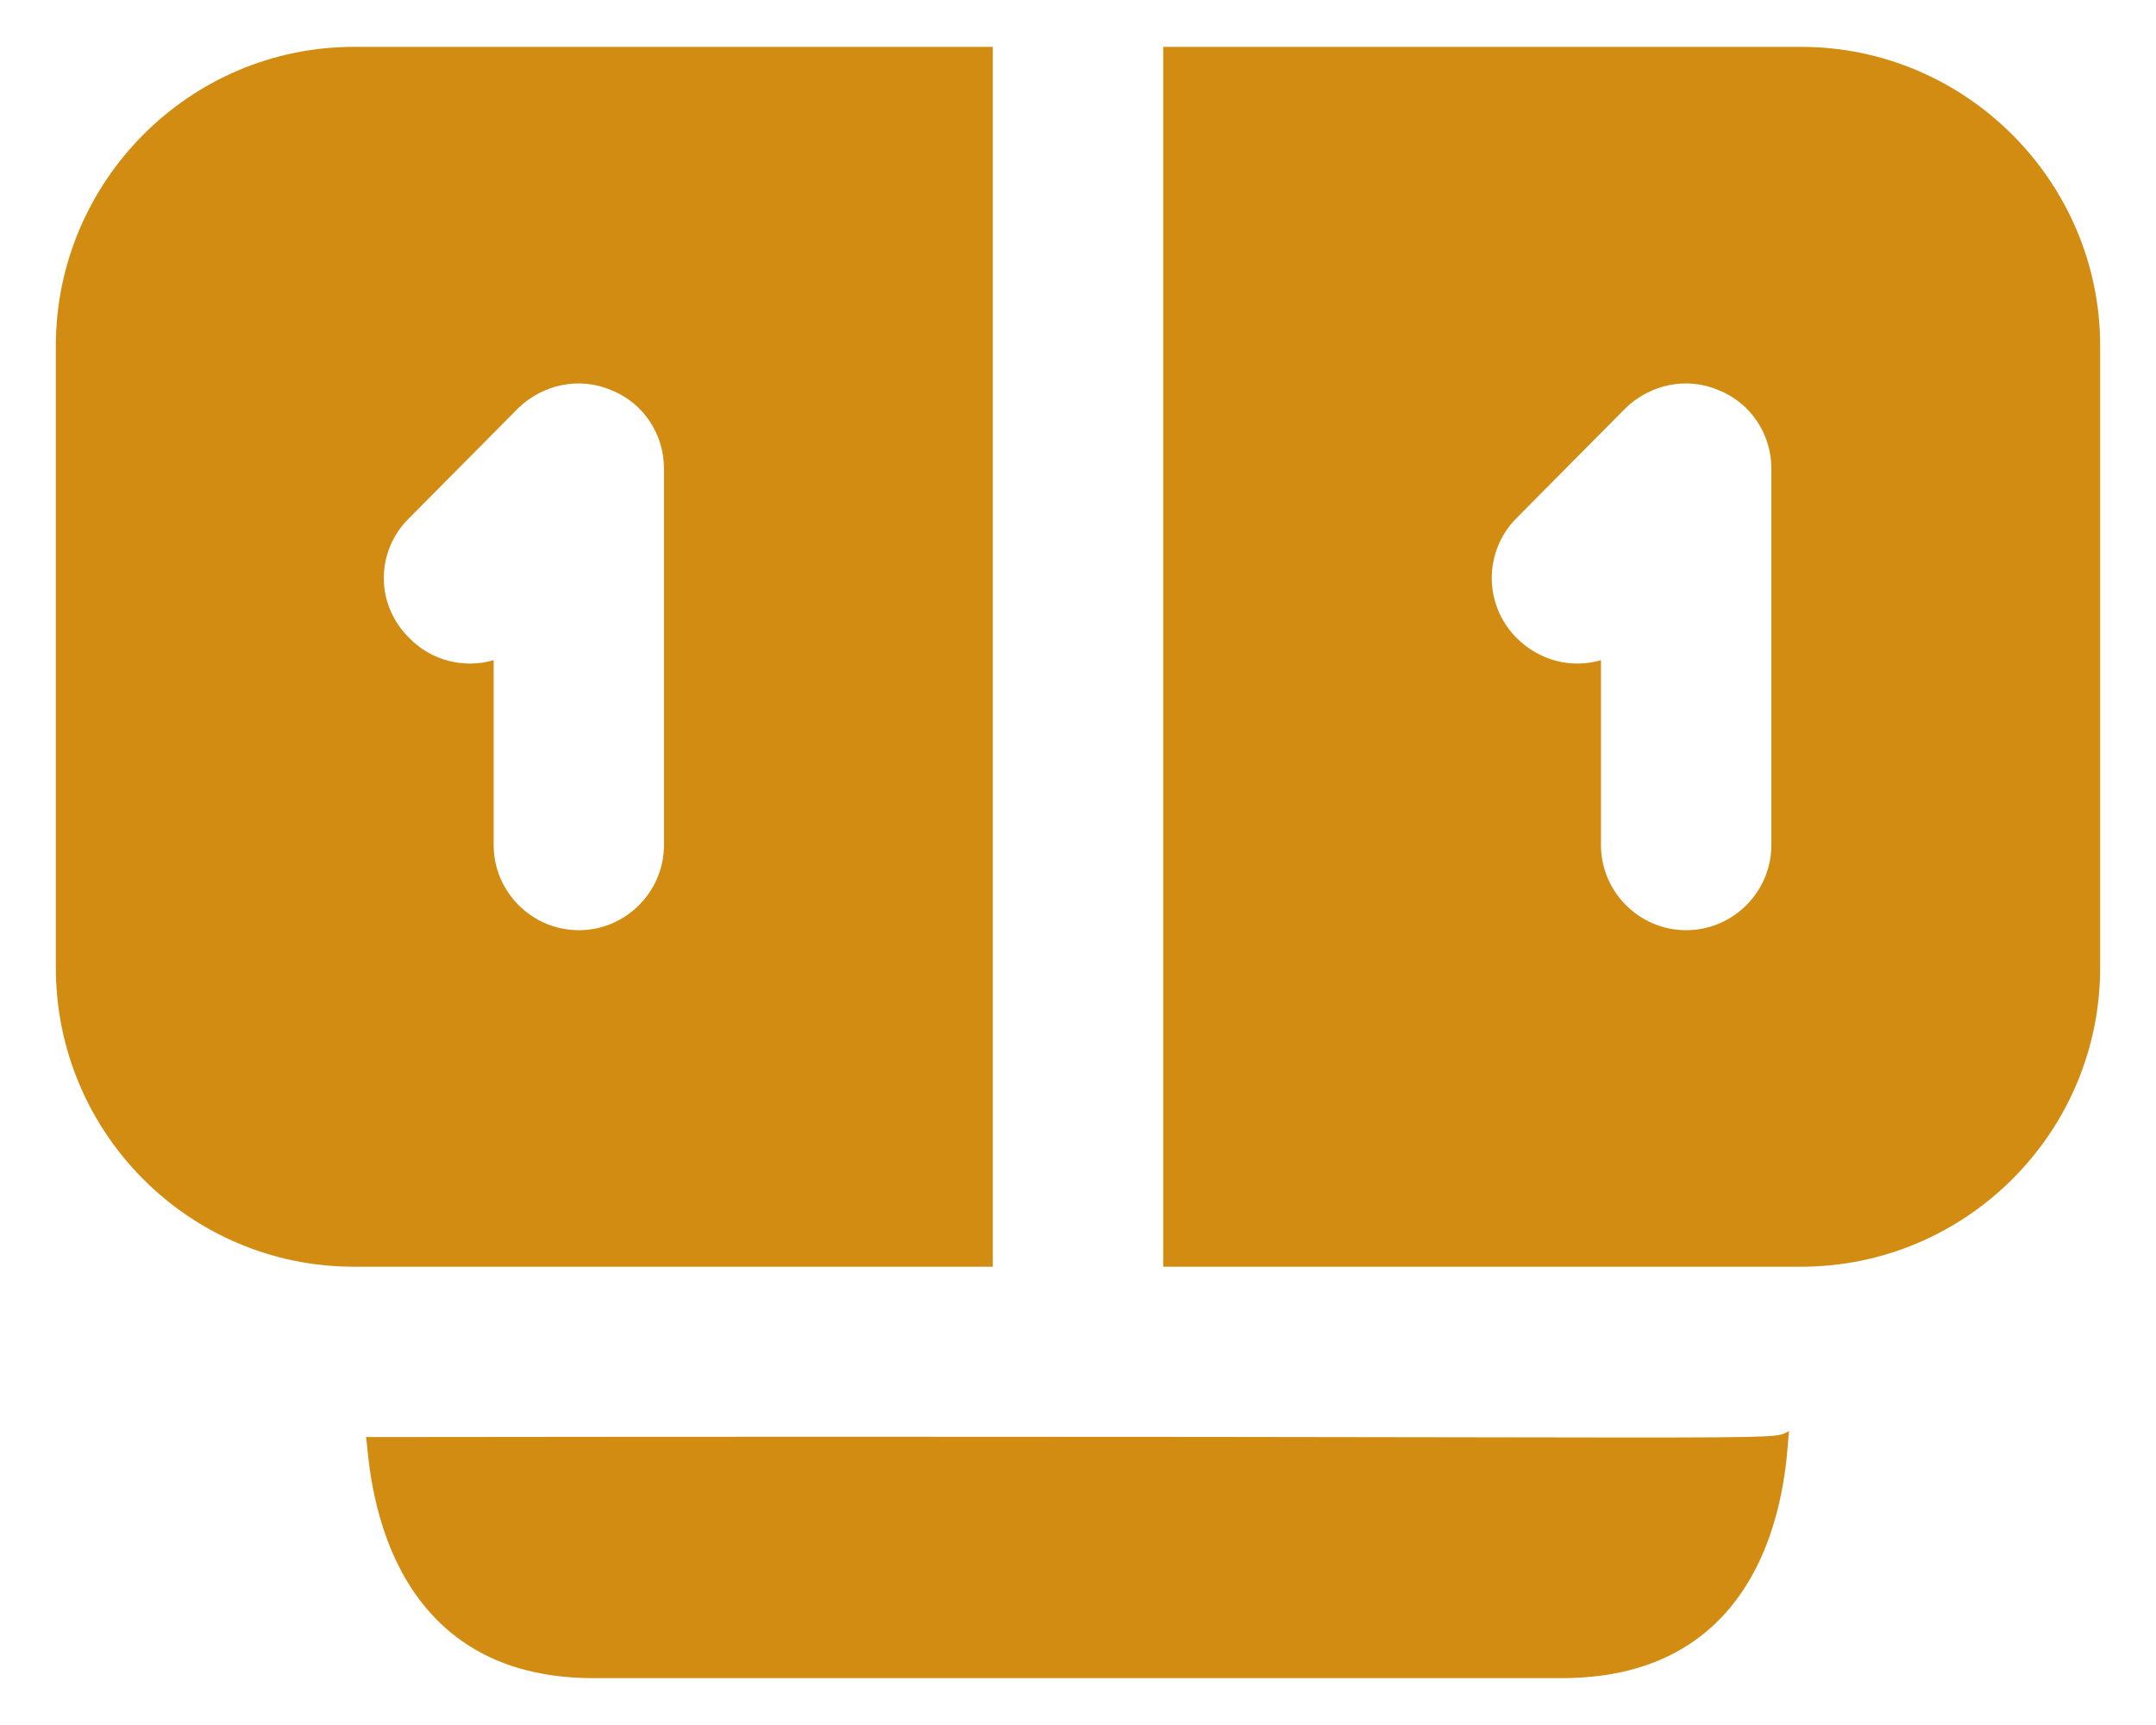 <svg width="30" height="24" viewBox="0 0 30 24" fill="none" xmlns="http://www.w3.org/2000/svg">
<path d="M24.896 19.911C24.848 20.029 24.951 23.348 21.732 23.348H8.256C5.108 23.348 5.142 20.113 5.092 19.994C25.602 19.969 24.561 20.063 24.896 19.911Z" fill="#D28C12"/>
<path d="M4.925 0.652C2.638 0.652 0.777 2.524 0.777 4.812V13.464C0.777 15.763 2.638 17.624 4.925 17.624H13.814V0.652H4.925ZM9.239 11.757C9.239 12.409 8.706 12.942 8.054 12.942C7.402 12.942 6.869 12.409 6.869 11.757V9.185C6.466 9.304 6.004 9.197 5.696 8.877C5.222 8.415 5.222 7.668 5.696 7.206L7.213 5.677C7.557 5.345 8.066 5.239 8.505 5.428C8.955 5.606 9.239 6.044 9.239 6.518V11.757Z" fill="#D28C12"/>
<path d="M25.062 0.652H16.186V17.624H25.062C27.35 17.624 29.223 15.763 29.223 13.464V4.812C29.223 2.524 27.35 0.652 25.062 0.652ZM24.648 11.757C24.648 12.409 24.114 12.942 23.462 12.942C22.811 12.942 22.277 12.409 22.277 11.757V9.185C21.874 9.304 21.424 9.197 21.104 8.877C20.642 8.415 20.642 7.668 21.104 7.206L22.621 5.677C22.965 5.345 23.474 5.239 23.913 5.428C24.363 5.606 24.648 6.044 24.648 6.518V11.757Z" fill="#D28C12"/>
</svg>

